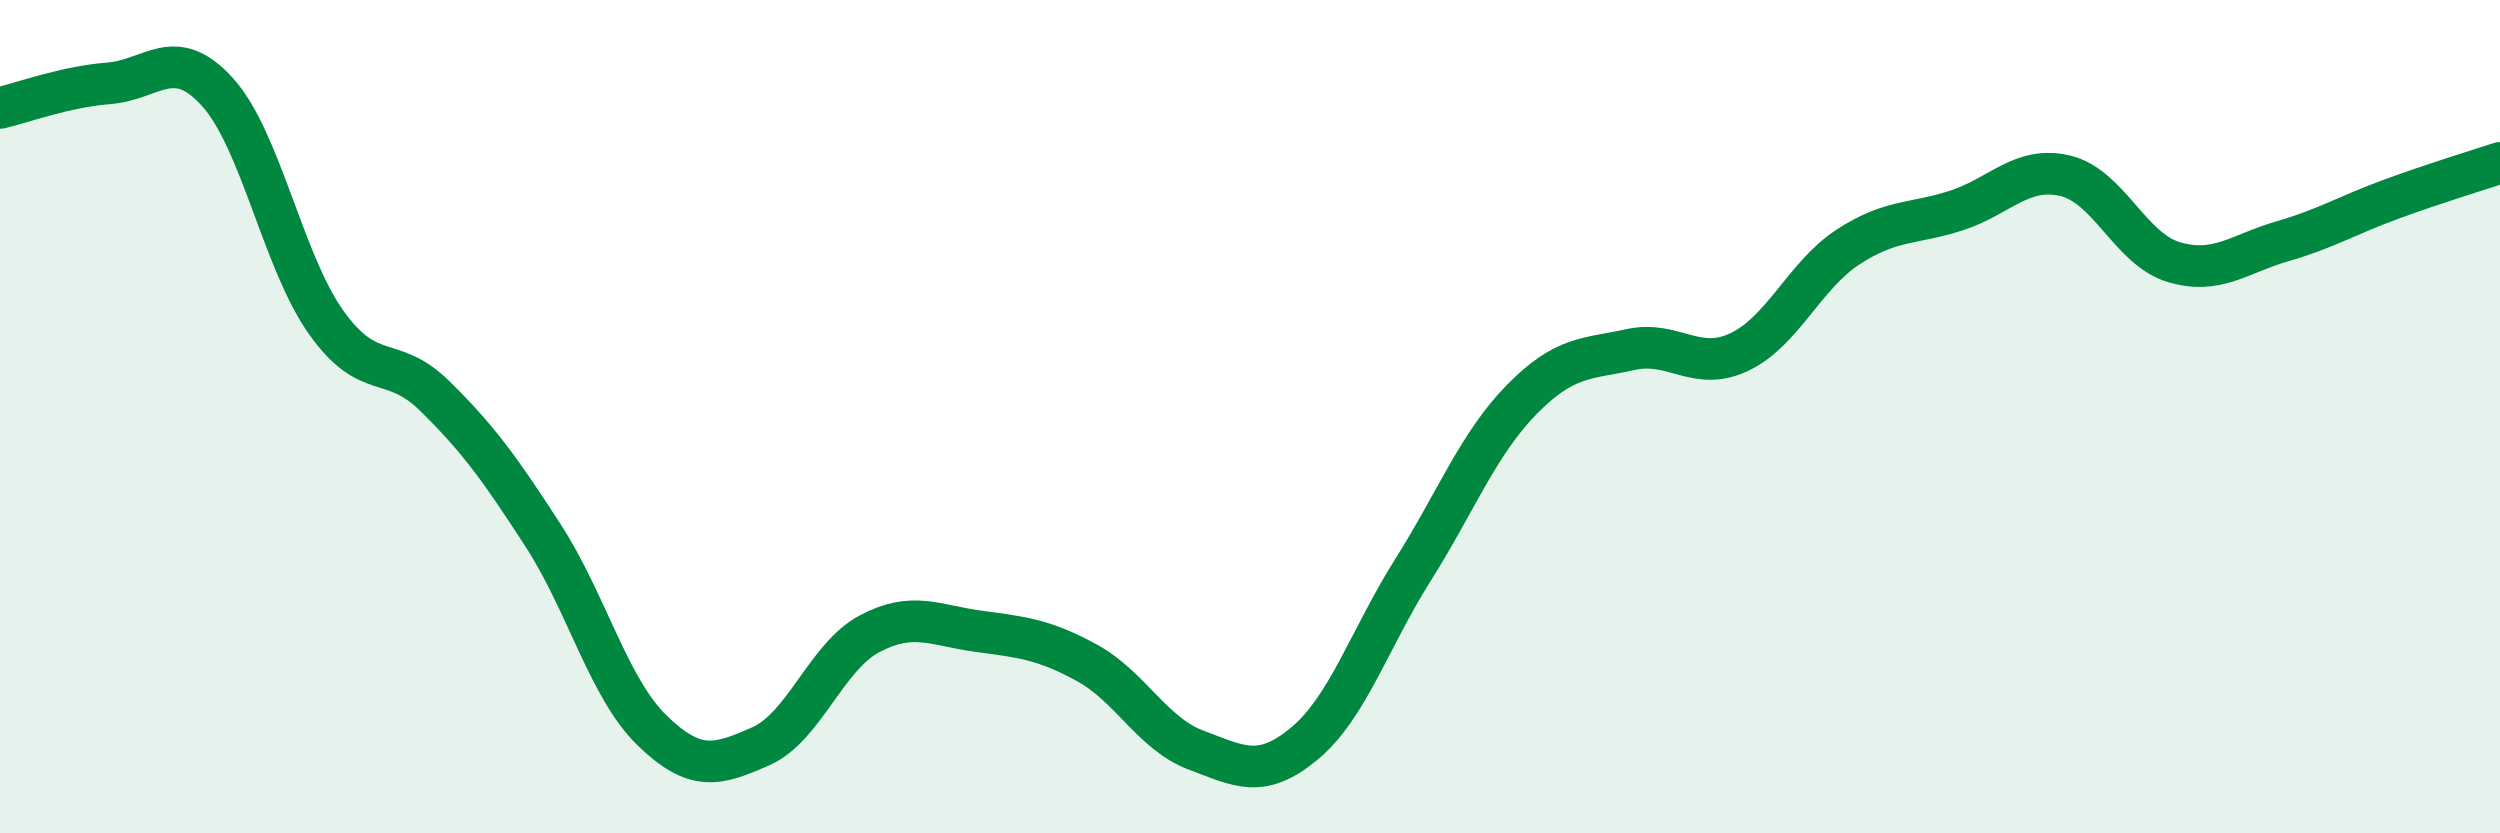 
    <svg width="60" height="20" viewBox="0 0 60 20" xmlns="http://www.w3.org/2000/svg">
      <path
        d="M 0,2.59 C 0.52,2.47 1.57,2.08 2.61,2 C 3.65,1.92 4.18,1.06 5.22,2.21 C 6.26,3.36 6.79,6.28 7.83,7.74 C 8.87,9.2 9.39,8.48 10.43,9.5 C 11.47,10.52 12,11.25 13.04,12.86 C 14.08,14.47 14.61,16.52 15.65,17.53 C 16.69,18.54 17.22,18.37 18.26,17.91 C 19.3,17.45 19.83,15.76 20.87,15.21 C 21.91,14.66 22.44,15.01 23.48,15.15 C 24.52,15.29 25.05,15.34 26.09,15.91 C 27.13,16.48 27.66,17.61 28.7,18 C 29.74,18.39 30.26,18.71 31.3,17.85 C 32.34,16.99 32.87,15.33 33.91,13.68 C 34.95,12.03 35.48,10.65 36.52,9.59 C 37.56,8.53 38.09,8.62 39.13,8.39 C 40.17,8.16 40.7,8.94 41.74,8.45 C 42.78,7.96 43.31,6.61 44.35,5.93 C 45.39,5.25 45.92,5.39 46.96,5.05 C 48,4.71 48.53,3.97 49.57,4.22 C 50.61,4.47 51.13,5.98 52.17,6.29 C 53.21,6.6 53.74,6.09 54.78,5.79 C 55.82,5.49 56.35,5.16 57.39,4.78 C 58.43,4.4 59.48,4.08 60,3.91L60 20L0 20Z"
        fill="#008740"
        opacity="0.1"
        stroke-linecap="round"
        stroke-linejoin="round"
      />
      <path
        d="M 0,2.59 C 0.52,2.47 1.57,2.08 2.61,2 C 3.65,1.92 4.18,1.06 5.22,2.21 C 6.26,3.36 6.79,6.28 7.83,7.74 C 8.87,9.2 9.39,8.48 10.43,9.5 C 11.47,10.52 12,11.25 13.04,12.86 C 14.08,14.47 14.61,16.52 15.65,17.53 C 16.69,18.54 17.22,18.37 18.26,17.91 C 19.3,17.45 19.83,15.76 20.87,15.21 C 21.91,14.66 22.44,15.01 23.48,15.15 C 24.52,15.29 25.05,15.34 26.09,15.91 C 27.13,16.48 27.66,17.61 28.7,18 C 29.74,18.39 30.26,18.71 31.3,17.85 C 32.34,16.99 32.87,15.33 33.91,13.68 C 34.95,12.03 35.48,10.65 36.52,9.59 C 37.56,8.53 38.09,8.62 39.13,8.39 C 40.17,8.16 40.7,8.94 41.74,8.45 C 42.78,7.96 43.31,6.61 44.35,5.93 C 45.39,5.25 45.92,5.39 46.96,5.05 C 48,4.71 48.53,3.97 49.57,4.22 C 50.61,4.47 51.13,5.98 52.17,6.29 C 53.21,6.6 53.74,6.09 54.78,5.79 C 55.82,5.49 56.35,5.16 57.39,4.78 C 58.43,4.4 59.48,4.08 60,3.91"
        stroke="#008740"
        stroke-width="1"
        fill="none"
        stroke-linecap="round"
        stroke-linejoin="round"
      />
    </svg>
  